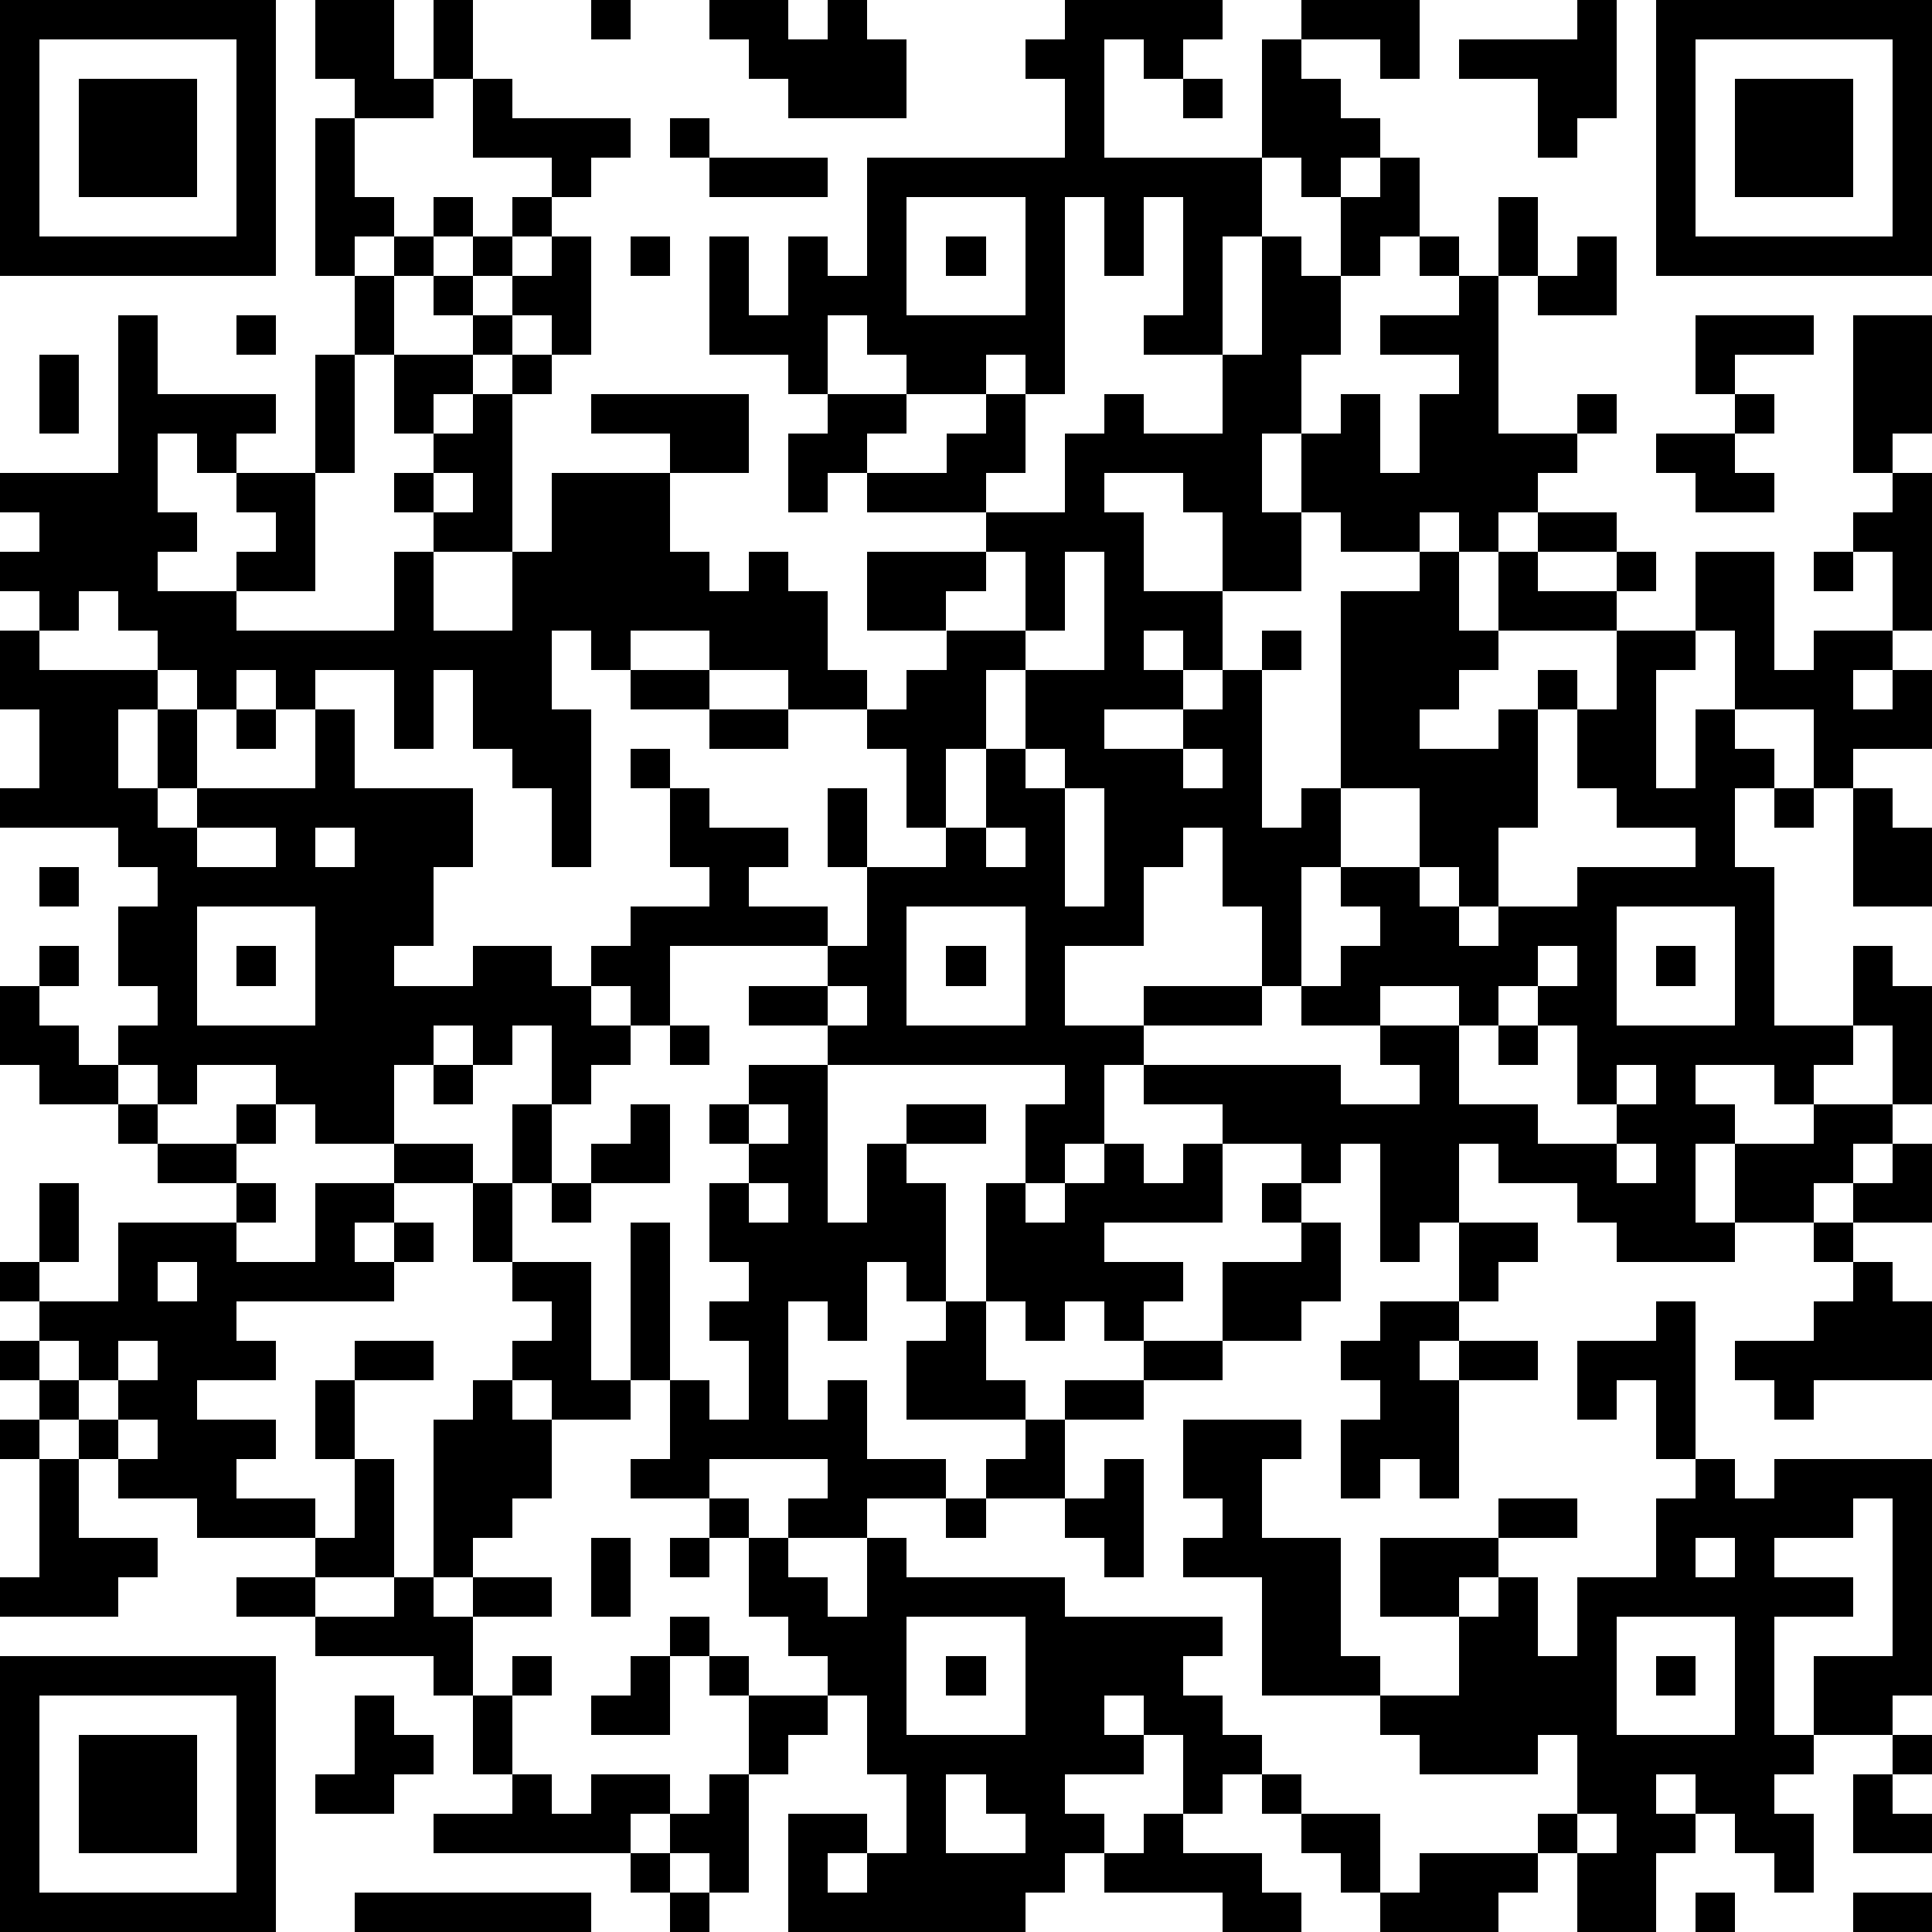 <?xml version="1.0" standalone="yes"?><svg version="1.1" xmlns="http://www.w3.org/2000/svg" xmlns:xlink="http://www.w3.org/1999/xlink" xmlns:ev="http://www.w3.org/2001/xml-events" width="196" height="196" shape-rendering="crispEdges"><path d="M0 0h7v7h-7zM8 0h2v2h1v-2h1v2h-1v1h-2v-1h-1zM15 0h1v1h-1zM18 0h2v1h1v-1h1v1h1v2h-3v-1h-1v-1h-1zM27 0h4v1h-1v1h-1v-1h-1v3h4v-3h1v-1h3v2h-1v-1h-2v1h1v1h1v1h-1v1h-1v-1h-1v2h-1v3h-2v-1h1v-3h-1v2h-1v-2h-1v5h-1v-1h-1v1h-2v-1h-1v-1h-1v2h-1v-1h-2v-3h1v2h1v-2h1v1h1v-3h5v-2h-1v-1h1zM40 0h1v3h-1v1h-1v-2h-2v-1h3zM42 0h7v7h-7zM1 1v5h5v-5zM43 1v5h5v-5zM2 2h3v3h-3zM12 2h1v1h3v1h-1v1h-1v-1h-2zM30 2h1v1h-1zM44 2h3v3h-3zM8 3h1v2h1v1h-1v1h-1zM17 3h1v1h-1zM18 4h3v1h-3zM35 4h1v2h-1v1h-1v-2h1zM11 5h1v1h-1zM13 5h1v1h-1zM23 5v3h3v-3zM38 5h1v2h-1zM10 6h1v1h-1zM12 6h1v1h-1zM14 6h1v3h-1v-1h-1v-1h1zM16 6h1v1h-1zM24 6h1v1h-1zM32 6h1v1h1v2h-1v2h-1v2h1v-2h1v-1h1v2h1v-2h1v-1h-2v-1h2v-1h-1v-1h1v1h1v4h2v-1h1v1h-1v1h-1v1h-1v1h-1v-1h-1v1h-2v-1h-1v2h-2v-2h-1v-1h-2v1h1v2h2v2h-1v-1h-1v1h1v1h-2v1h2v-1h1v-1h1v-1h1v1h-1v4h1v-1h1v-5h2v-1h1v2h1v-2h1v-1h2v1h-2v1h2v-1h1v1h-1v1h-3v1h-1v1h-1v1h2v-1h1v-1h1v1h-1v3h-1v2h-1v-1h-1v-2h-2v2h-1v3h-1v-2h-1v-2h-1v1h-1v2h-2v2h2v-1h3v1h-3v1h-1v2h-1v1h-1v-2h1v-1h-6v-1h-2v-1h2v-1h-4v2h-1v-1h-1v-1h1v-1h2v-1h-1v-2h-1v-1h1v1h1v1h2v1h-1v1h2v1h1v-2h-1v-2h1v2h2v-1h-1v-2h-1v-1h-2v-1h-2v-1h-2v1h-1v-1h-1v2h1v4h-1v-2h-1v-1h-1v-2h-1v2h-1v-2h-2v1h-1v-1h-1v1h-1v-1h-1v-1h-1v-1h-1v1h-1v-1h-1v-1h1v-1h-1v-1h3v-4h1v2h3v1h-1v1h-1v-1h-1v2h1v1h-1v1h2v-1h1v-1h-1v-1h2v-3h1v-2h1v2h-1v3h-1v3h-2v1h4v-2h1v-1h-1v-1h1v-1h-1v-2h2v-1h-1v-1h1v1h1v1h-1v1h-1v1h1v-1h1v-1h1v1h-1v4h-2v2h2v-2h1v-2h3v-1h-2v-1h4v2h-2v2h1v1h1v-1h1v1h1v2h1v1h1v-1h1v-1h-2v-2h3v-1h-3v-1h-1v1h-1v-2h1v-1h2v1h-1v1h2v-1h1v-1h1v2h-1v1h2v-2h1v-1h1v1h2v-2h1zM40 6h1v2h-2v-1h1zM6 8h1v1h-1zM43 8h3v1h-2v1h-1zM47 8h2v3h-1v1h-1zM1 9h1v2h-1zM44 10h1v1h-1zM42 11h2v1h1v1h-2v-1h-1zM11 12v1h1v-1zM48 12h1v4h-1v-2h-1v-1h1zM25 14v1h-1v1h2v-2zM27 14v2h-1v1h-1v2h-1v2h1v-2h1v-2h2v-3zM43 14h2v3h1v-1h2v1h-1v1h1v-1h1v2h-2v1h-1v-2h-2v-2h-1zM46 14h1v1h-1zM0 16h1v1h3v1h-1v2h1v-2h1v2h-1v1h1v-1h3v-2h1v2h3v2h-1v2h-1v1h2v-1h2v1h1v1h1v1h-1v1h-1v-2h-1v1h-1v-1h-1v1h-1v2h-2v-1h-1v-1h-2v1h-1v-1h-1v-1h1v-1h-1v-2h1v-1h-1v-1h-3v-1h1v-2h-1zM41 16h2v1h-1v3h1v-2h1v1h1v1h-1v2h1v4h2v-2h1v1h1v3h-1v-2h-1v1h-1v1h-1v-1h-2v1h1v1h-1v2h1v-2h2v-1h2v1h-1v1h-1v1h-2v1h-3v-1h-1v-1h-2v-1h-1v2h-1v1h-1v-3h-1v1h-1v-1h-2v-1h-2v-1h5v1h2v-1h-1v-1h-2v-1h1v-1h1v-1h-1v-1h2v1h1v1h1v-1h2v-1h3v-1h-2v-1h-1v-2h1zM16 17h2v1h-2zM6 18h1v1h-1zM18 18h2v1h-2zM26 19v1h1v-1zM30 19v1h1v-1zM27 20v3h1v-3zM45 20h1v1h-1zM47 20h1v1h1v2h-2zM5 21v1h2v-1zM8 21v1h1v-1zM25 21v1h1v-1zM1 22h1v1h-1zM5 23v3h3v-3zM23 23v3h3v-3zM41 23v3h3v-3zM1 24h1v1h-1zM6 24h1v1h-1zM24 24h1v1h-1zM39 24v1h-1v1h-1v-1h-2v1h2v2h2v1h2v-1h-1v-2h-1v-1h1v-1zM42 24h1v1h-1zM0 25h1v1h1v1h1v1h-2v-1h-1zM21 25v1h1v-1zM17 26h1v1h-1zM38 26h1v1h-1zM11 27h1v1h-1zM19 27h2v4h1v-2h1v-1h2v1h-2v1h1v3h-1v-1h-1v2h-1v-1h-1v3h1v-1h1v2h2v1h-2v1h-2v-1h1v-1h-3v1h-2v-1h1v-2h-1v-4h1v4h1v1h1v-2h-1v-1h1v-1h-1v-2h1v-1h-1v-1h1zM41 27v1h1v-1zM3 28h1v1h-1zM6 28h1v1h-1zM13 28h1v2h-1zM16 28h1v2h-2v-1h1zM19 28v1h1v-1zM4 29h2v1h-2zM10 29h2v1h-2zM28 29h1v1h1v-1h1v2h-3v1h2v1h-1v1h-1v-1h-1v1h-1v-1h-1v-3h1v1h1v-1h1zM41 29v1h1v-1zM48 29h1v2h-2v-1h1zM1 30h1v2h-1zM6 30h1v1h-1zM8 30h2v1h-1v1h1v-1h1v1h-1v1h-4v1h1v1h-2v1h2v1h-1v1h2v1h-3v-1h-2v-1h-1v-1h-1v-1h-1v-1h1v-1h-1v-1h1v1h2v-2h3v1h2zM12 30h1v2h-1zM14 30h1v1h-1zM19 30v1h1v-1zM32 30h1v1h-1zM33 31h1v2h-1v1h-2v-2h2zM37 31h2v1h-1v1h-1zM46 31h1v1h-1zM4 32v1h1v-1zM13 32h2v3h1v1h-2v-1h-1v-1h1v-1h-1zM47 32h1v1h1v2h-3v1h-1v-1h-1v-1h2v-1h1zM24 33h1v2h1v1h-3v-2h1zM35 33h2v1h-1v1h1v-1h2v1h-2v3h-1v-1h-1v1h-1v-2h1v-1h-1v-1h1zM42 33h1v4h-1v-2h-1v1h-1v-2h2zM1 34v1h1v-1zM3 34v1h-1v1h1v-1h1v-1zM9 34h2v1h-2zM29 34h2v1h-2zM8 35h1v2h-1zM12 35h1v1h1v2h-1v1h-1v1h-1v-4h1zM27 35h2v1h-2zM0 36h1v1h-1zM3 36v1h1v-1zM26 36h1v2h-2v-1h1zM30 36h3v1h-1v2h2v3h1v1h-3v-3h-2v-1h1v-1h-1zM1 37h1v2h2v1h-1v1h-3v-1h1zM9 37h1v3h-2v-1h1zM28 37h1v3h-1v-1h-1v-1h1zM43 37h1v1h1v-1h4v6h-1v1h-2v-2h2v-4h-1v1h-2v1h2v1h-2v3h1v1h-1v1h1v2h-1v-1h-1v-1h-1v-1h-1v1h1v1h-1v2h-2v-2h-1v-1h1v-2h-1v1h-3v-1h-1v-1h2v-2h-2v-2h3v-1h2v1h-2v1h-1v1h1v-1h1v2h1v-2h2v-2h1zM18 38h1v1h-1zM24 38h1v1h-1zM15 39h1v2h-1zM17 39h1v1h-1zM19 39h1v1h1v1h1v-2h1v1h4v1h4v1h-1v1h1v1h1v1h-1v1h-1v-2h-1v-1h-1v1h1v1h-2v1h1v1h-1v1h-1v1h-6v-3h2v1h-1v1h1v-1h1v-2h-1v-2h-1v-1h-1v-1h-1zM43 39v1h1v-1zM6 40h2v1h-2zM10 40h1v1h1v-1h2v1h-2v2h-1v-1h-3v-1h2zM17 41h1v1h-1zM23 41v3h3v-3zM41 41v3h3v-3zM0 42h7v7h-7zM13 42h1v1h-1zM16 42h1v2h-2v-1h1zM18 42h1v1h-1zM24 42h1v1h-1zM42 42h1v1h-1zM1 43v5h5v-5zM9 43h1v1h1v1h-1v1h-2v-1h1zM12 43h1v2h-1zM19 43h2v1h-1v1h-1zM2 44h3v3h-3zM48 44h1v1h-1zM13 45h1v1h1v-1h2v1h-1v1h-5v-1h2zM18 45h1v3h-1v-1h-1v-1h1zM24 45v2h2v-1h-1v-1zM32 45h1v1h-1zM47 45h1v1h1v1h-2zM29 46h1v1h2v1h1v1h-2v-1h-3v-1h1zM33 46h2v2h-1v-1h-1zM40 46v1h1v-1zM16 47h1v1h-1zM36 47h3v1h-1v1h-3v-1h1zM9 48h6v1h-6zM17 48h1v1h-1zM43 48h1v1h-1zM47 48h2v1h-2z" style="fill:#000" transform="translate(0,0) scale(4)"/></svg>